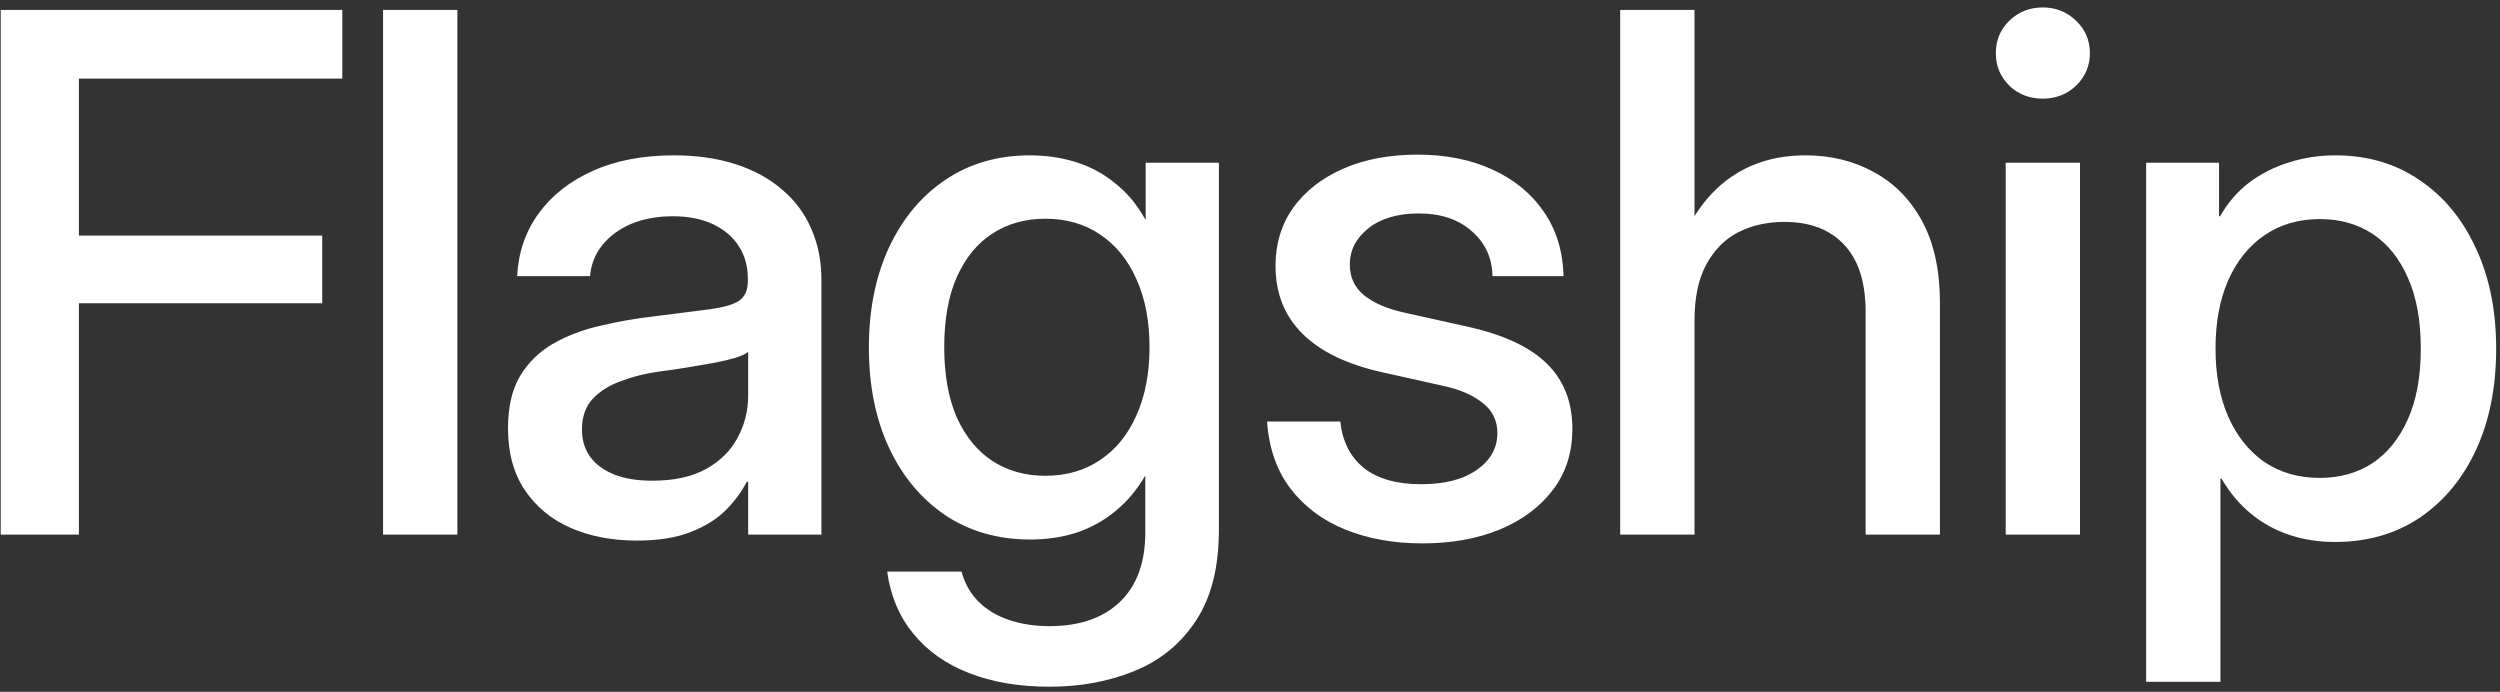 <svg width="159" height="44" viewBox="0 0 159 44" fill="none" xmlns="http://www.w3.org/2000/svg">
<rect x="0" y="0" width="159" height="44" fill="#333333" stroke="none"/>
<path d="M0.046 34V0.63H21.77V4.997H5.018V14.986H20.493V19.286H5.018V34H0.046ZM29.089 0.63V34H24.363V0.63H29.089ZM40.506 34.381C38.938 34.381 37.535 34.112 36.296 33.575C35.071 33.037 34.101 32.238 33.384 31.178C32.668 30.118 32.309 28.804 32.309 27.236C32.309 25.893 32.563 24.788 33.071 23.922C33.593 23.056 34.295 22.369 35.176 21.861C36.057 21.354 37.057 20.973 38.177 20.719C39.297 20.451 40.454 20.249 41.648 20.115C43.141 19.921 44.313 19.771 45.164 19.667C46.031 19.547 46.643 19.368 47.001 19.129C47.374 18.875 47.561 18.465 47.561 17.897V17.696C47.561 16.934 47.374 16.262 47.001 15.68C46.628 15.083 46.083 14.613 45.366 14.269C44.649 13.926 43.791 13.754 42.791 13.754C41.79 13.754 40.902 13.918 40.125 14.247C39.364 14.575 38.752 15.031 38.289 15.613C37.841 16.18 37.587 16.83 37.528 17.561H32.892C32.966 16.053 33.422 14.725 34.258 13.575C35.094 12.425 36.243 11.522 37.707 10.865C39.17 10.208 40.887 9.88 42.858 9.88C44.306 9.88 45.612 10.066 46.777 10.44C47.942 10.813 48.927 11.35 49.733 12.052C50.554 12.739 51.174 13.568 51.592 14.538C52.025 15.508 52.242 16.591 52.242 17.785V34H47.583V30.641H47.494C47.165 31.283 46.717 31.887 46.15 32.455C45.583 33.022 44.836 33.485 43.91 33.843C43 34.202 41.865 34.381 40.506 34.381ZM41.469 30.573C42.858 30.573 44 30.327 44.896 29.834C45.806 29.327 46.478 28.662 46.911 27.841C47.359 27.02 47.583 26.124 47.583 25.154V22.377C47.419 22.511 47.15 22.638 46.777 22.757C46.419 22.862 45.978 22.966 45.456 23.071C44.933 23.16 44.366 23.258 43.754 23.362C43.141 23.466 42.529 23.556 41.917 23.631C41.051 23.75 40.245 23.952 39.498 24.235C38.752 24.504 38.147 24.885 37.684 25.378C37.236 25.87 37.012 26.52 37.012 27.326C37.012 27.998 37.192 28.58 37.55 29.073C37.908 29.551 38.423 29.924 39.095 30.193C39.767 30.447 40.558 30.573 41.469 30.573ZM66.75 43.675C64.809 43.675 63.099 43.384 61.621 42.802C60.158 42.234 58.978 41.398 58.082 40.293C57.187 39.203 56.634 37.889 56.425 36.352H61.151C61.36 37.113 61.718 37.748 62.226 38.255C62.748 38.778 63.39 39.166 64.152 39.42C64.928 39.688 65.794 39.823 66.75 39.823C68.661 39.823 70.154 39.308 71.229 38.278C72.304 37.247 72.841 35.777 72.841 33.866V30.282H72.819C72.281 31.193 71.639 31.947 70.893 32.544C70.161 33.142 69.34 33.589 68.429 33.888C67.533 34.172 66.563 34.313 65.518 34.313C63.472 34.313 61.673 33.798 60.12 32.768C58.583 31.723 57.388 30.29 56.537 28.468C55.686 26.632 55.261 24.512 55.261 22.108C55.261 19.704 55.686 17.584 56.537 15.747C57.403 13.896 58.605 12.455 60.143 11.425C61.681 10.395 63.465 9.88 65.495 9.88C66.526 9.88 67.496 10.021 68.407 10.305C69.333 10.589 70.169 11.037 70.915 11.649C71.677 12.246 72.319 13.015 72.841 13.956H72.864V10.35H77.522V33.687C77.522 36.075 77.037 38.001 76.066 39.465C75.111 40.928 73.812 41.995 72.169 42.667C70.542 43.339 68.735 43.675 66.75 43.675ZM66.481 30.26C67.825 30.26 68.989 29.924 69.975 29.252C70.975 28.58 71.744 27.632 72.281 26.408C72.834 25.169 73.11 23.728 73.11 22.085C73.11 20.428 72.834 18.987 72.281 17.763C71.744 16.539 70.975 15.591 69.975 14.919C68.989 14.247 67.825 13.911 66.481 13.911C65.212 13.911 64.092 14.225 63.121 14.852C62.166 15.464 61.412 16.382 60.859 17.606C60.322 18.816 60.053 20.309 60.053 22.085C60.053 23.847 60.322 25.34 60.859 26.565C61.412 27.774 62.166 28.692 63.121 29.319C64.092 29.946 65.212 30.26 66.481 30.26ZM90.462 34.56C88.656 34.56 87.028 34.269 85.58 33.687C84.132 33.104 82.967 32.238 82.086 31.088C81.205 29.939 80.705 28.513 80.586 26.811H85.244C85.378 28.08 85.879 29.066 86.745 29.767C87.626 30.454 88.835 30.797 90.373 30.797C91.881 30.797 93.068 30.491 93.934 29.879C94.8 29.267 95.233 28.491 95.233 27.55C95.233 26.744 94.919 26.102 94.292 25.624C93.68 25.131 92.859 24.773 91.828 24.549L87.909 23.675C85.684 23.183 83.997 22.369 82.848 21.234C81.698 20.1 81.123 18.659 81.123 16.912C81.123 15.508 81.496 14.277 82.243 13.217C83.004 12.157 84.065 11.328 85.423 10.731C86.782 10.133 88.365 9.835 90.171 9.835C91.948 9.835 93.523 10.148 94.897 10.775C96.285 11.403 97.375 12.291 98.166 13.441C98.973 14.59 99.398 15.964 99.443 17.561H94.919C94.904 16.412 94.471 15.464 93.62 14.717C92.769 13.956 91.642 13.575 90.238 13.575C88.895 13.575 87.827 13.889 87.036 14.516C86.244 15.143 85.849 15.912 85.849 16.822C85.849 17.629 86.147 18.278 86.745 18.771C87.357 19.264 88.193 19.629 89.253 19.868L93.284 20.764C95.598 21.272 97.293 22.056 98.368 23.116C99.458 24.176 100.003 25.564 100.003 27.281C100.003 28.789 99.585 30.088 98.749 31.178C97.928 32.253 96.8 33.089 95.367 33.687C93.934 34.269 92.299 34.56 90.462 34.56ZM107.77 20.383V34H103.044V0.63H107.77V16.218H106.583C107.359 14.098 108.434 12.515 109.808 11.47C111.196 10.41 112.869 9.88 114.824 9.88C116.452 9.88 117.908 10.238 119.192 10.955C120.491 11.656 121.513 12.702 122.26 14.09C123.006 15.479 123.38 17.203 123.38 19.264V34H118.654V19.846C118.654 17.95 118.199 16.524 117.288 15.568C116.392 14.598 115.123 14.113 113.481 14.113C112.406 14.113 111.435 14.329 110.569 14.762C109.718 15.195 109.039 15.874 108.531 16.8C108.024 17.726 107.77 18.92 107.77 20.383ZM127.563 34V10.35H132.289V34H127.563ZM129.915 6.274C129.079 6.274 128.369 5.998 127.787 5.445C127.22 4.878 126.936 4.191 126.936 3.385C126.936 2.564 127.22 1.877 127.787 1.324C128.369 0.757 129.079 0.473 129.915 0.473C130.751 0.473 131.46 0.757 132.042 1.324C132.625 1.877 132.916 2.564 132.916 3.385C132.916 4.191 132.625 4.878 132.042 5.445C131.46 5.998 130.751 6.274 129.915 6.274ZM136.495 43.361V10.35H141.131V13.754H141.198C141.691 12.888 142.31 12.171 143.057 11.604C143.818 11.037 144.662 10.611 145.587 10.328C146.528 10.029 147.506 9.88 148.521 9.88C150.567 9.88 152.351 10.402 153.874 11.447C155.412 12.478 156.606 13.918 157.457 15.77C158.323 17.606 158.756 19.741 158.756 22.175C158.756 24.609 158.331 26.751 157.48 28.603C156.629 30.439 155.434 31.88 153.896 32.925C152.358 33.955 150.559 34.47 148.499 34.47C147.484 34.47 146.521 34.321 145.61 34.022C144.714 33.724 143.9 33.276 143.169 32.679C142.437 32.081 141.81 31.335 141.287 30.439H141.22V43.361H136.495ZM147.536 30.394C148.82 30.394 149.94 30.081 150.895 29.454C151.851 28.812 152.597 27.886 153.135 26.677C153.687 25.452 153.963 23.952 153.963 22.175C153.963 20.383 153.687 18.875 153.135 17.651C152.597 16.427 151.851 15.501 150.895 14.874C149.94 14.247 148.82 13.933 147.536 13.933C146.192 13.933 145.02 14.277 144.02 14.963C143.034 15.635 142.265 16.591 141.713 17.83C141.175 19.055 140.907 20.503 140.907 22.175C140.907 23.817 141.175 25.258 141.713 26.497C142.265 27.737 143.034 28.7 144.02 29.387C145.02 30.058 146.192 30.394 147.536 30.394Z" fill="white"/>
</svg>
